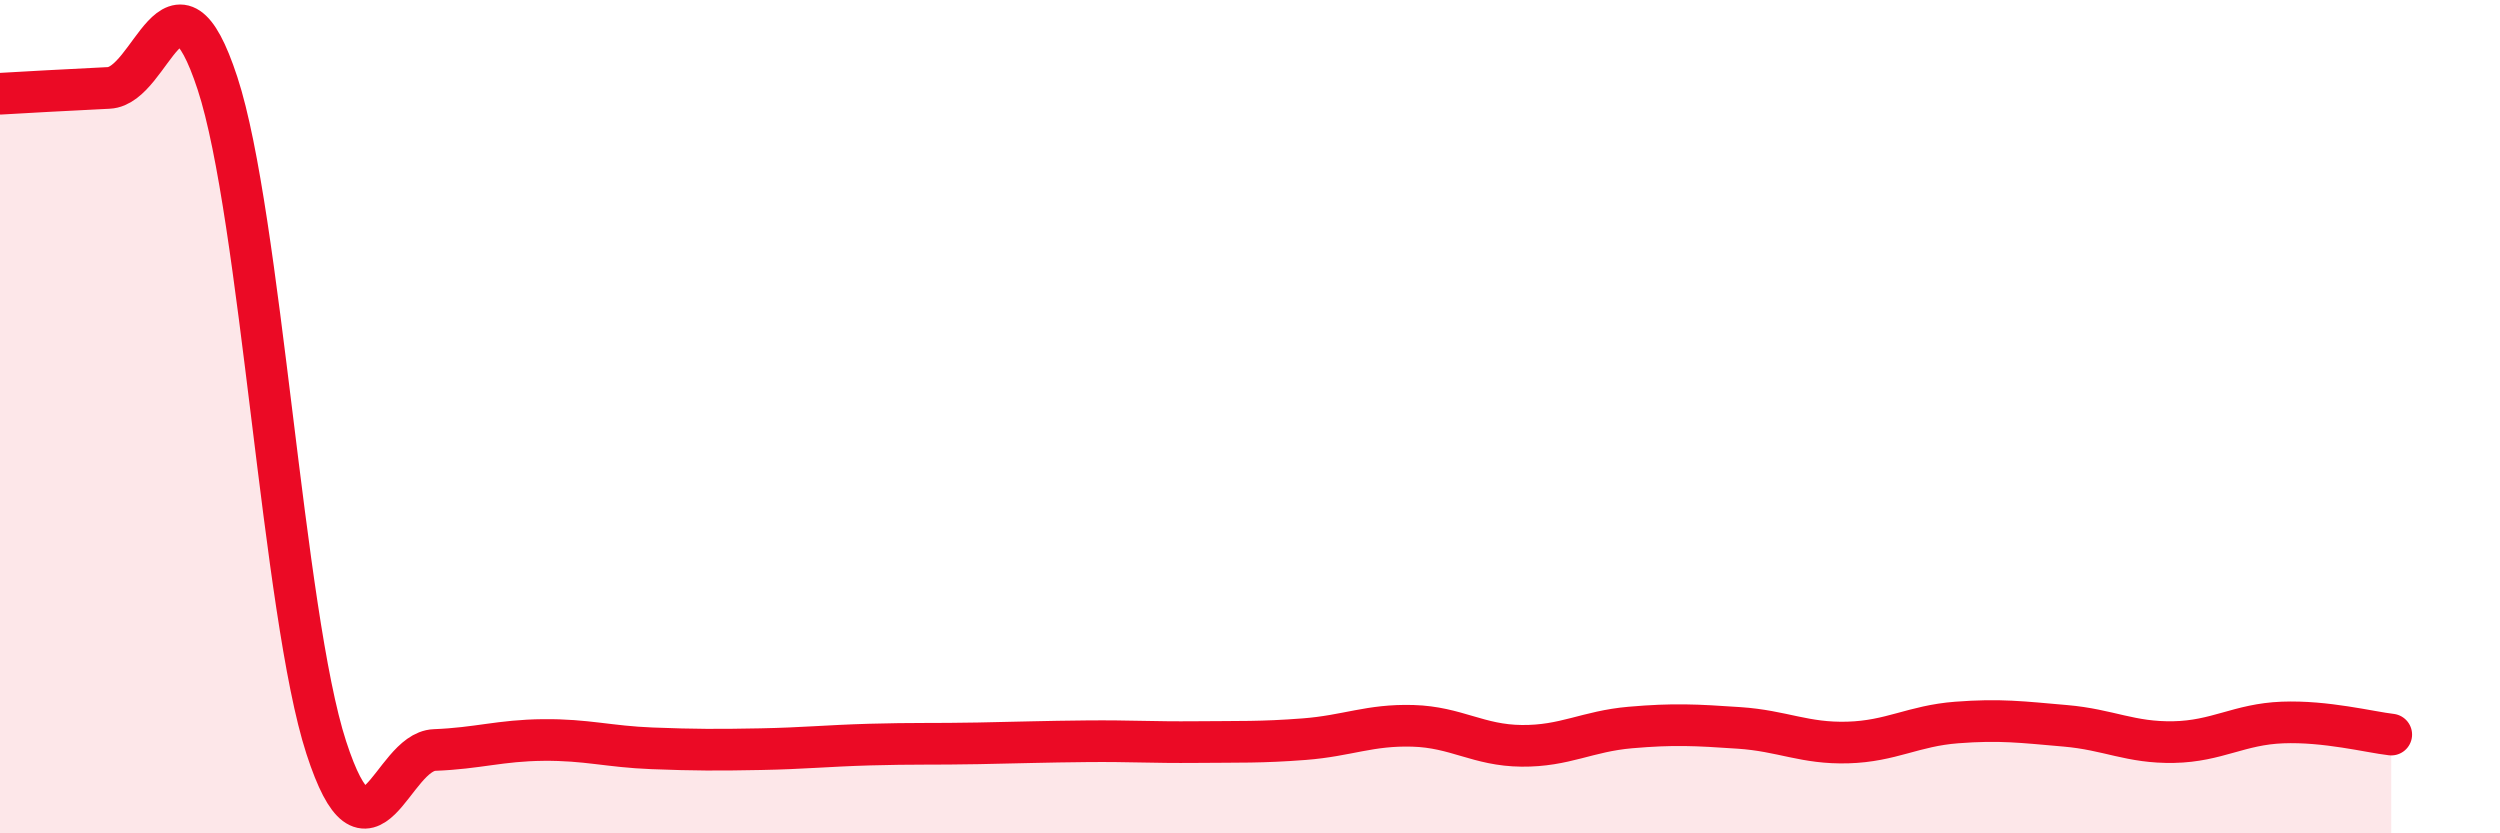 
    <svg width="60" height="20" viewBox="0 0 60 20" xmlns="http://www.w3.org/2000/svg">
      <path
        d="M 0,2.25 C 0.52,2.22 1.57,2.16 2.61,2.11 C 3.65,2.06 4.18,-1.17 5.22,2 C 6.26,5.17 6.79,14.74 7.83,17.94 C 8.87,21.14 9.39,18.04 10.43,18 C 11.47,17.96 12,17.77 13.04,17.76 C 14.08,17.75 14.61,17.92 15.65,17.96 C 16.69,18 17.22,18 18.26,17.98 C 19.3,17.96 19.83,17.9 20.87,17.87 C 21.91,17.84 22.44,17.86 23.48,17.84 C 24.52,17.82 25.05,17.8 26.09,17.79 C 27.13,17.78 27.66,17.82 28.7,17.81 C 29.74,17.8 30.26,17.82 31.3,17.74 C 32.34,17.66 32.87,17.39 33.91,17.42 C 34.95,17.45 35.48,17.89 36.52,17.9 C 37.56,17.91 38.09,17.55 39.13,17.46 C 40.17,17.37 40.7,17.4 41.74,17.47 C 42.78,17.54 43.31,17.85 44.35,17.82 C 45.39,17.79 45.92,17.42 46.96,17.34 C 48,17.26 48.53,17.33 49.57,17.42 C 50.61,17.51 51.13,17.83 52.17,17.81 C 53.21,17.79 53.74,17.38 54.78,17.34 C 55.82,17.3 56.87,17.57 57.39,17.63L57.39 20L0 20Z"
        fill="#EB0A25"
        opacity="0.1"
        stroke-linecap="round"
        stroke-linejoin="round"
      />
      <path
        d="M 0,2.25 C 0.52,2.22 1.57,2.16 2.61,2.11 C 3.65,2.06 4.18,-1.17 5.22,2 C 6.26,5.17 6.79,14.74 7.83,17.94 C 8.87,21.14 9.39,18.04 10.43,18 C 11.47,17.96 12,17.77 13.04,17.76 C 14.08,17.75 14.61,17.92 15.65,17.96 C 16.69,18 17.22,18 18.26,17.98 C 19.3,17.96 19.83,17.9 20.87,17.87 C 21.91,17.84 22.44,17.86 23.48,17.84 C 24.52,17.82 25.05,17.8 26.09,17.79 C 27.13,17.78 27.66,17.82 28.7,17.81 C 29.74,17.8 30.26,17.82 31.3,17.74 C 32.34,17.66 32.87,17.39 33.91,17.42 C 34.95,17.45 35.48,17.89 36.52,17.9 C 37.56,17.91 38.09,17.55 39.13,17.46 C 40.17,17.37 40.7,17.4 41.74,17.47 C 42.78,17.54 43.31,17.85 44.35,17.82 C 45.39,17.79 45.92,17.42 46.96,17.34 C 48,17.26 48.53,17.33 49.57,17.42 C 50.61,17.51 51.13,17.83 52.17,17.81 C 53.21,17.79 53.74,17.38 54.78,17.34 C 55.82,17.3 56.87,17.57 57.39,17.63"
        stroke="#EB0A25"
        stroke-width="1"
        fill="none"
        stroke-linecap="round"
        stroke-linejoin="round"
      />
    </svg>
  